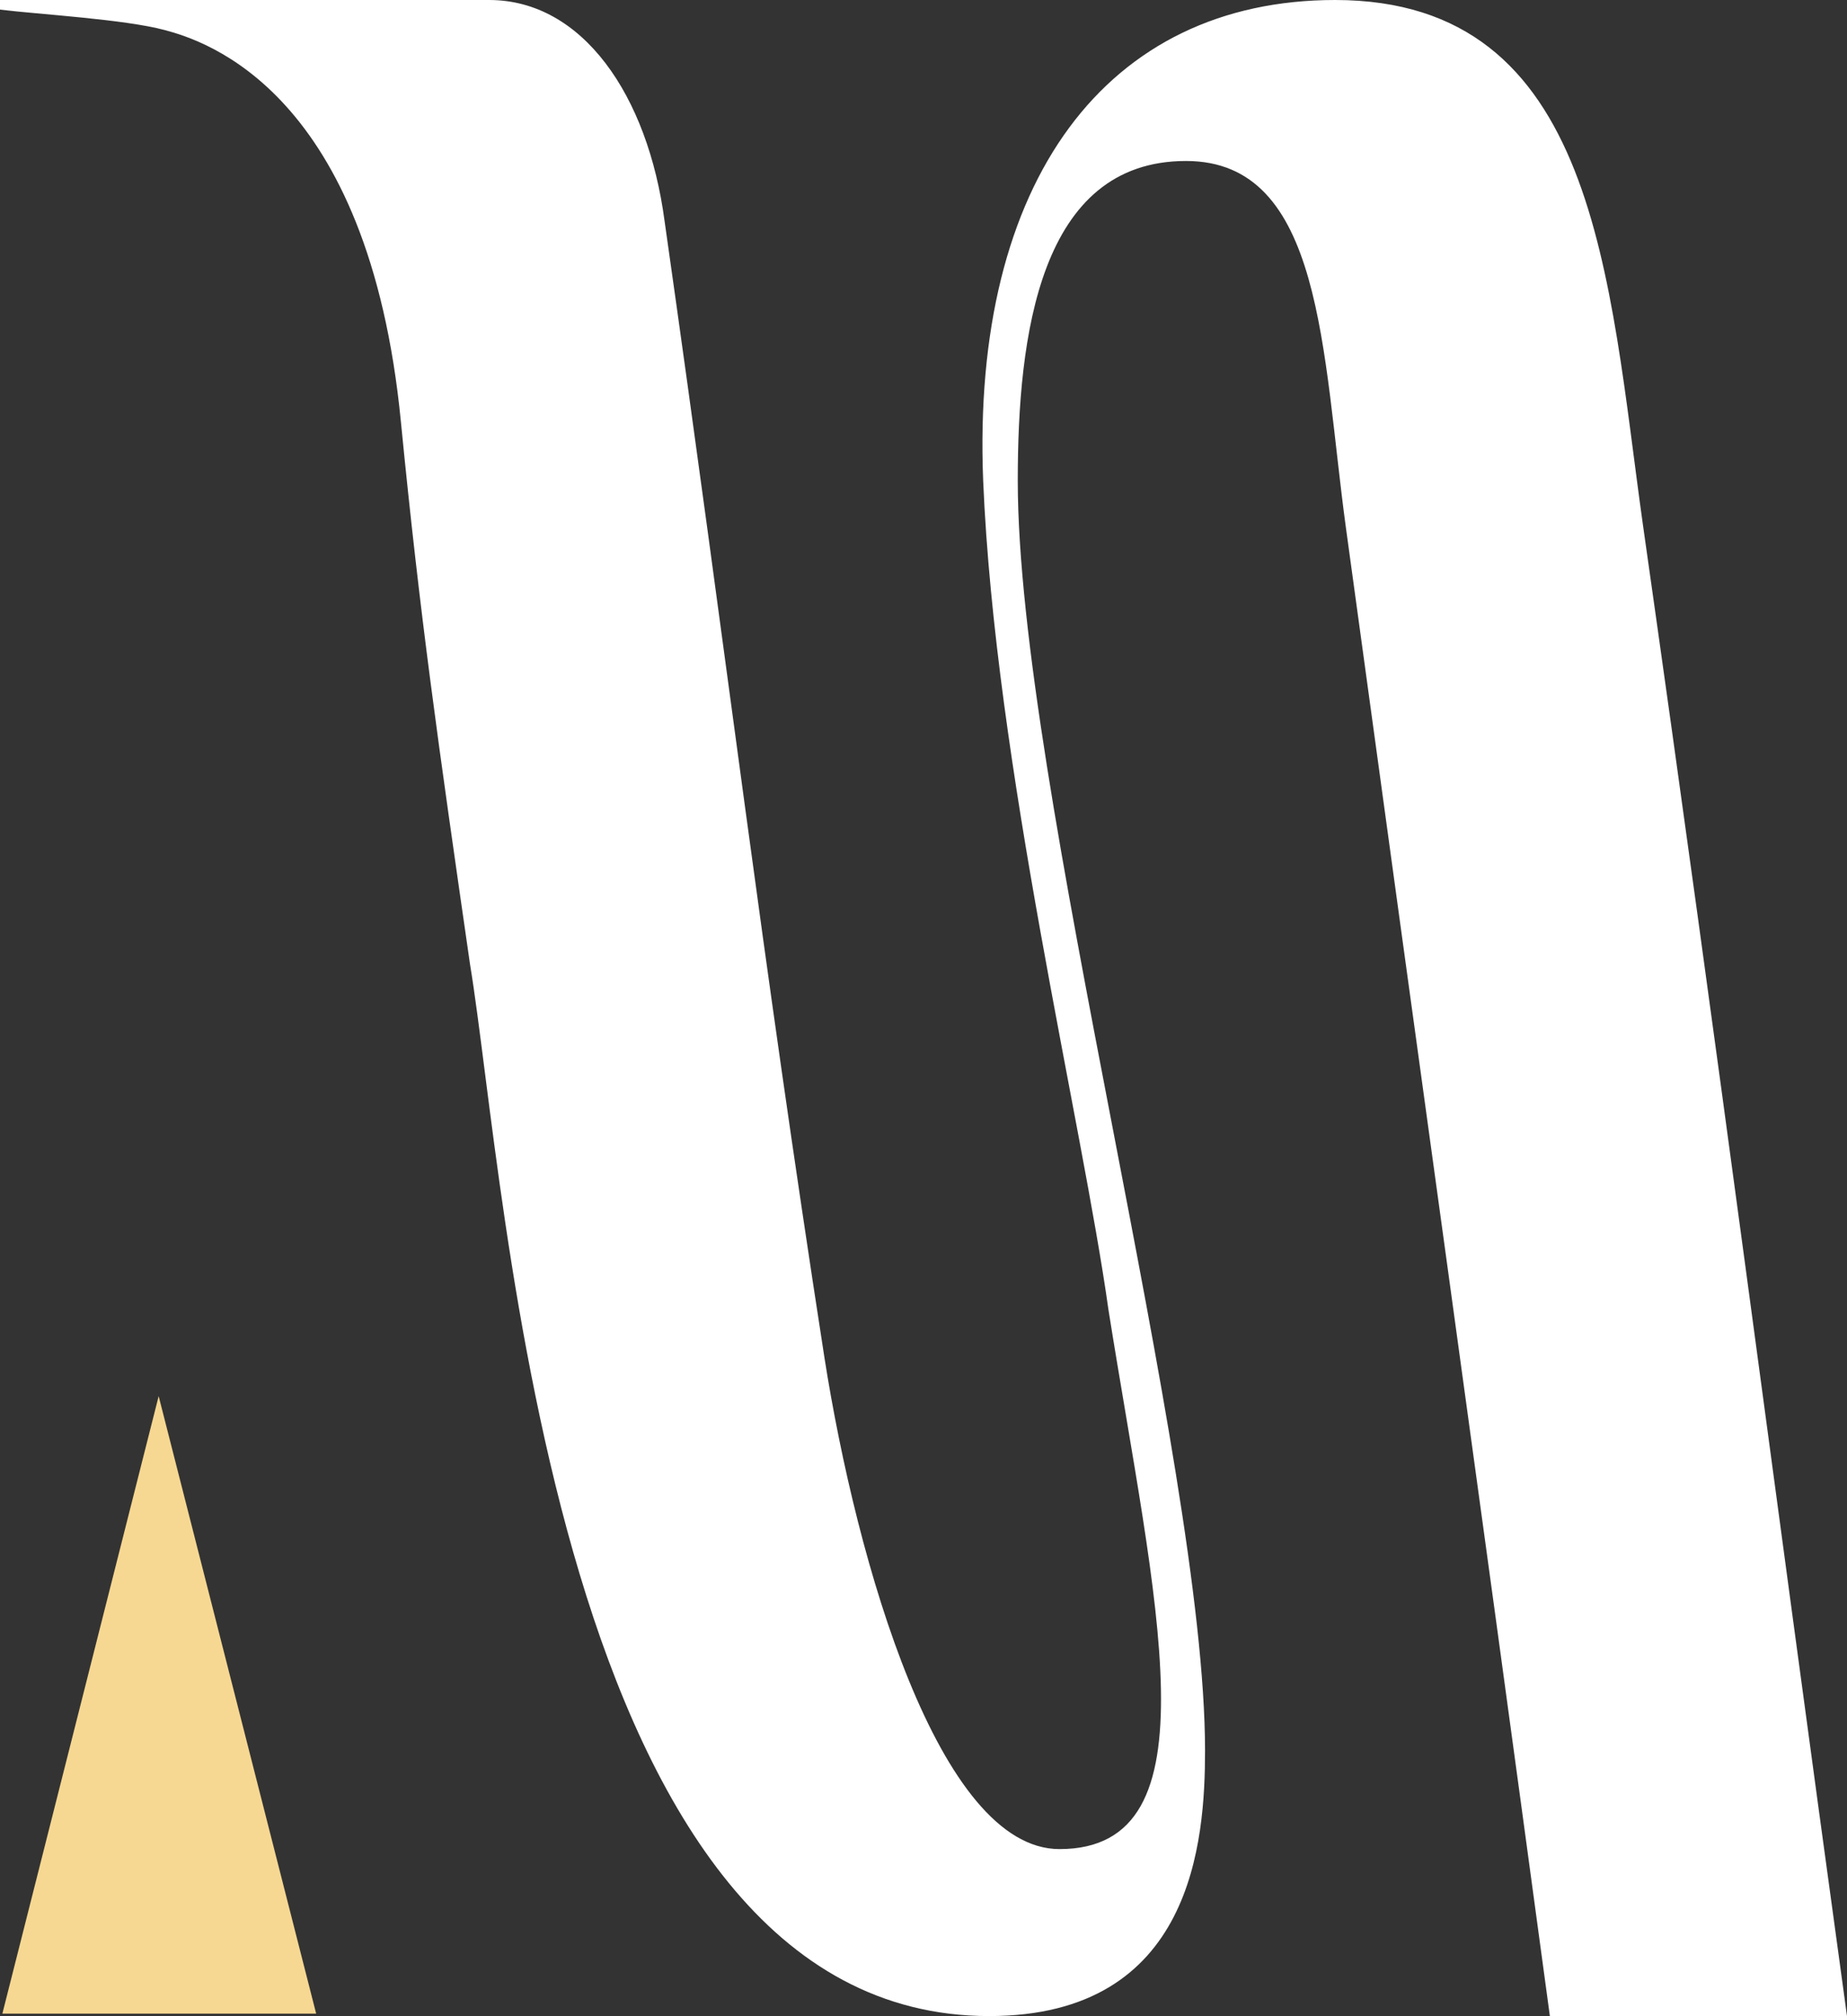 <svg preserveAspectRatio="none" width="100%" height="100%" overflow="visible" style="display: block;" viewBox="0 0 36.669 40" fill="none" xmlns="http://www.w3.org/2000/svg">
<rect x="0" y="0" width="36.669" height="40" fill="#333333" stroke="none"/>
<g id="Group">
<path id="Vector" d="M3.15 27.7L0.047 39.952H6.277L3.15 27.7Z" fill="#F7D892"/>
<g id="Group_2">
<path id="Vector_2" d="M0 0C3.293 0 6.49 0 9.712 0C11.56 0 12.862 1.883 13.194 4.386C14.497 13.54 15.089 18.689 16.368 26.937C17.008 31.013 18.642 36.687 21.035 36.687C24.185 36.687 22.93 31.8 22.006 25.983C21.485 22.265 19.756 15.185 19.519 9.535C19.282 3.576 21.982 0 26.506 0C31.718 0 31.931 5.53 32.618 10.417C34.229 21.74 35.081 28.462 36.669 40H30.77C29.207 28.462 28.259 21.716 26.72 10.465C26.246 6.985 26.27 3.194 23.546 3.194C20.632 3.194 20.206 6.675 20.206 9.535C20.206 15.566 23.924 29.011 23.924 34.732C23.924 36.52 23.688 40 19.637 40C10.967 40 10.067 23.576 9.333 19.142C8.693 14.708 8.338 12.229 7.959 8.367C7.319 1.812 4.074 0.81 3.269 0.596C2.464 0.381 0.782 0.286 0 0.191V0Z" fill="white"/>
</g>
</g>
</svg>
